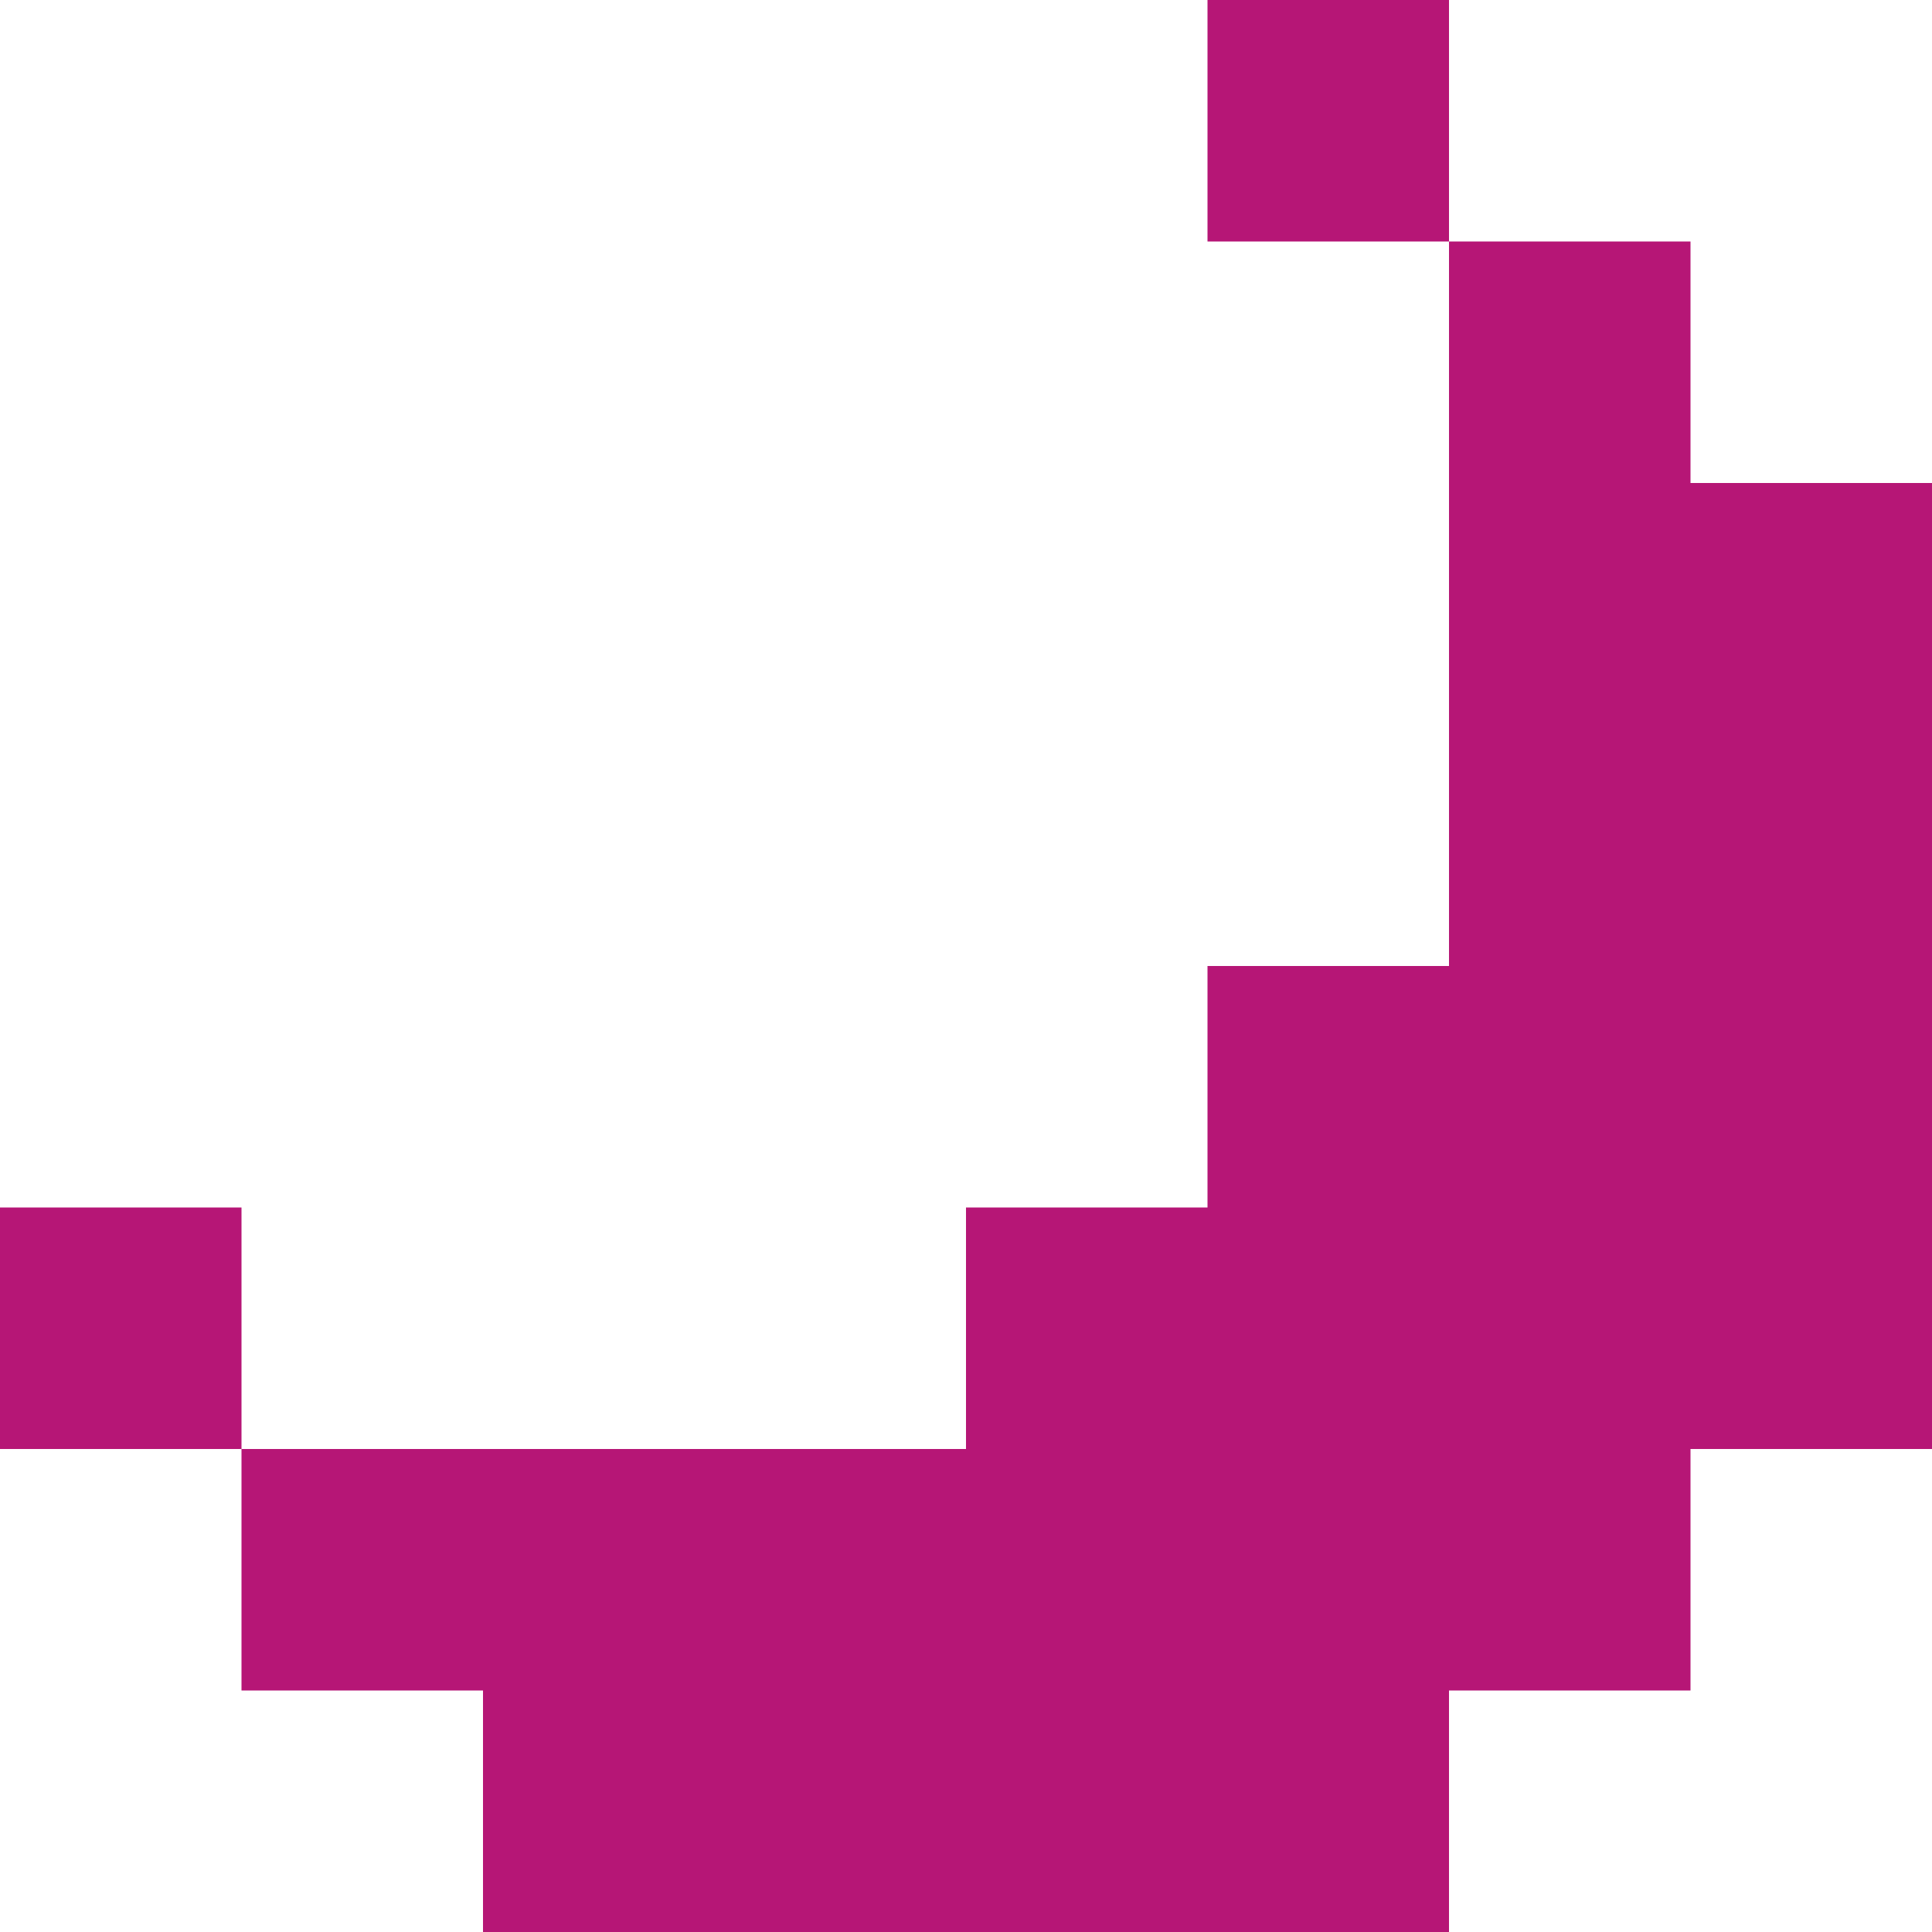<?xml version="1.0" encoding="utf-8"?>
<svg xmlns="http://www.w3.org/2000/svg" fill="none" height="100%" overflow="visible" preserveAspectRatio="none" style="display: block;" viewBox="0 0 16 16" width="100%">
<path d="M12 0H10V2H12V8H10V10H8V12H2V10H0V12H2V14H4V16H12V14H14V12H16V4H14V2H12V0Z" fill="#B61676" id="shadow"/>
</svg>